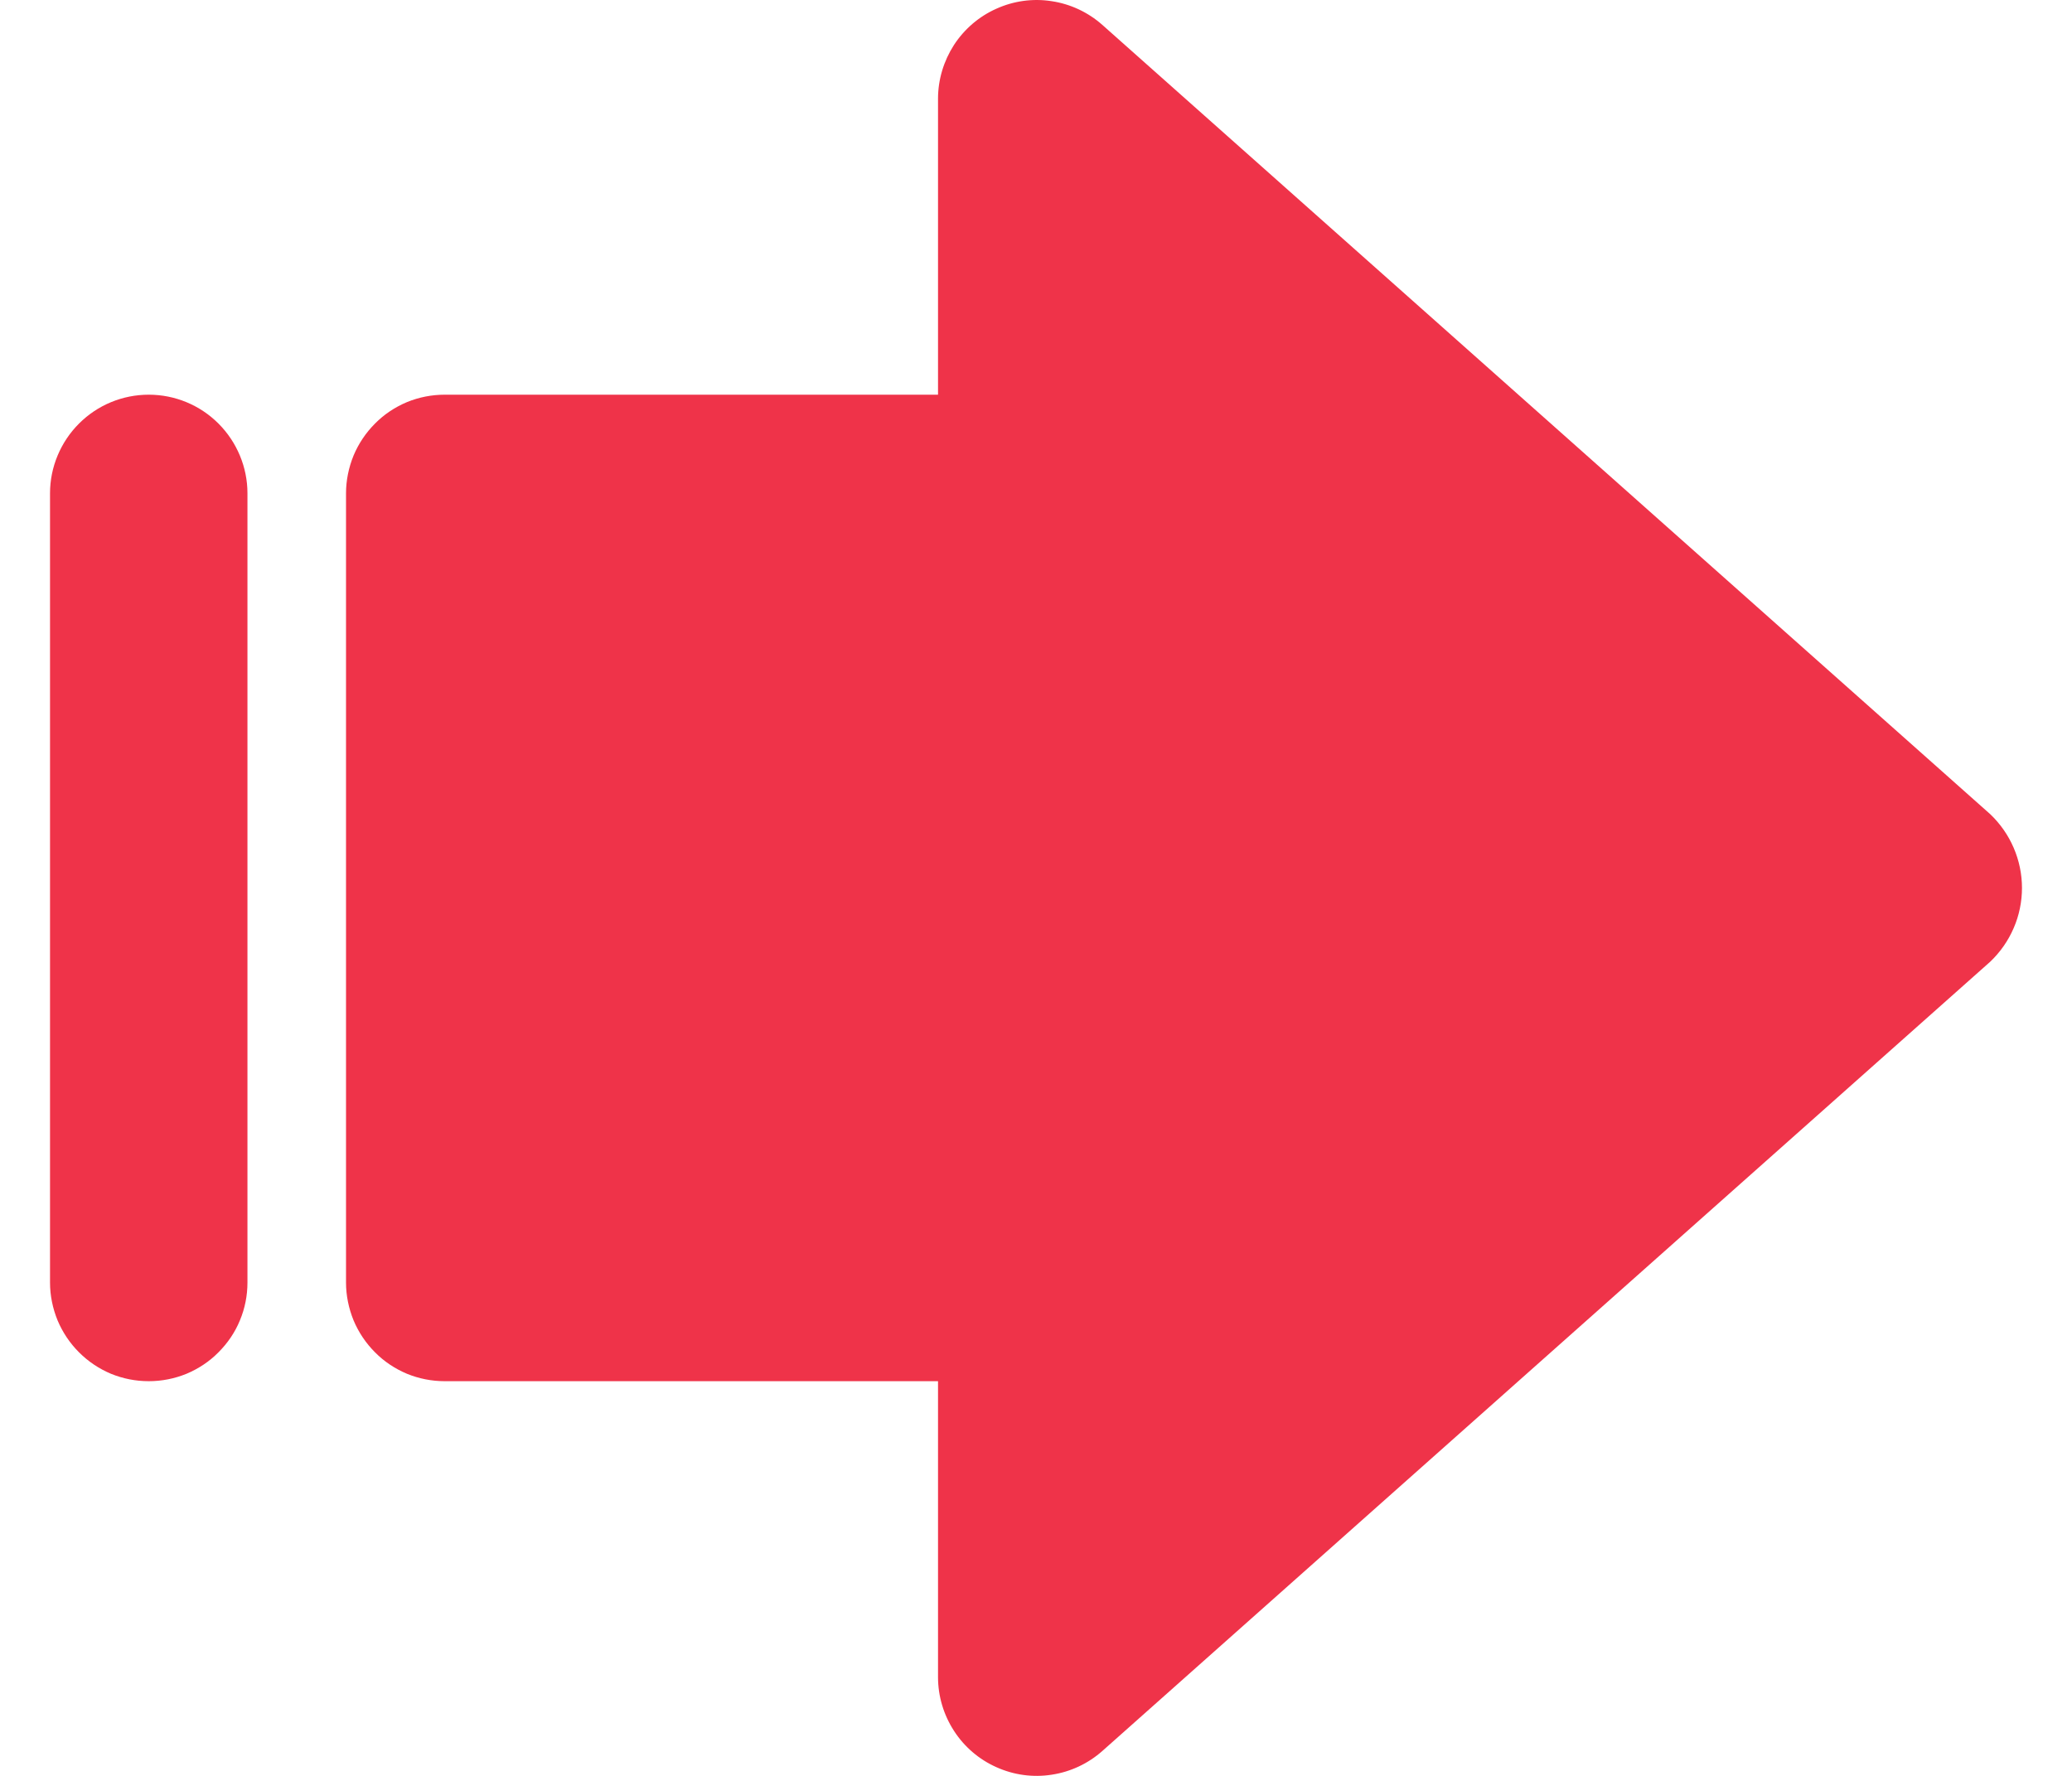 <svg width="14" height="12" viewBox="0 0 14 12" fill="none" xmlns="http://www.w3.org/2000/svg">
<path d="M6.732 11.941C6.615 11.889 6.515 11.803 6.446 11.696C6.376 11.588 6.338 11.462 6.338 11.333L6.338 9.333L3.005 9.333C2.917 9.333 2.831 9.316 2.75 9.283C2.669 9.249 2.595 9.2 2.534 9.138C2.472 9.076 2.423 9.003 2.389 8.922C2.356 8.841 2.338 8.754 2.338 8.667L2.338 3.333C2.338 3.246 2.356 3.159 2.389 3.078C2.423 2.997 2.472 2.924 2.534 2.862C2.595 2.8 2.669 2.751 2.75 2.717C2.831 2.684 2.917 2.667 3.005 2.667L6.338 2.667L6.338 0.667C6.338 0.538 6.376 0.413 6.445 0.305C6.515 0.197 6.615 0.111 6.732 0.059C6.849 0.006 6.979 -0.012 7.106 0.008C7.233 0.027 7.352 0.083 7.448 0.168L13.448 5.502C13.515 5.566 13.569 5.643 13.606 5.729C13.643 5.815 13.662 5.907 13.662 6C13.662 6.093 13.643 6.186 13.606 6.271C13.569 6.357 13.515 6.434 13.448 6.498L7.448 11.832C7.352 11.917 7.233 11.973 7.106 11.992C6.979 12.012 6.849 11.994 6.732 11.941ZM1.005 9.333C1.093 9.333 1.179 9.316 1.26 9.283C1.341 9.249 1.415 9.2 1.476 9.138C1.538 9.076 1.588 9.003 1.621 8.922C1.655 8.841 1.672 8.754 1.672 8.667L1.672 3.333C1.672 3.157 1.601 2.987 1.476 2.862C1.351 2.737 1.182 2.667 1.005 2.667C0.828 2.667 0.659 2.737 0.534 2.862C0.409 2.987 0.338 3.157 0.338 3.333L0.338 8.667C0.338 8.754 0.356 8.841 0.389 8.922C0.423 9.003 0.472 9.076 0.534 9.138C0.596 9.2 0.669 9.249 0.75 9.283C0.831 9.316 0.917 9.333 1.005 9.333Z" fill="#EF3349"/>
</svg>
